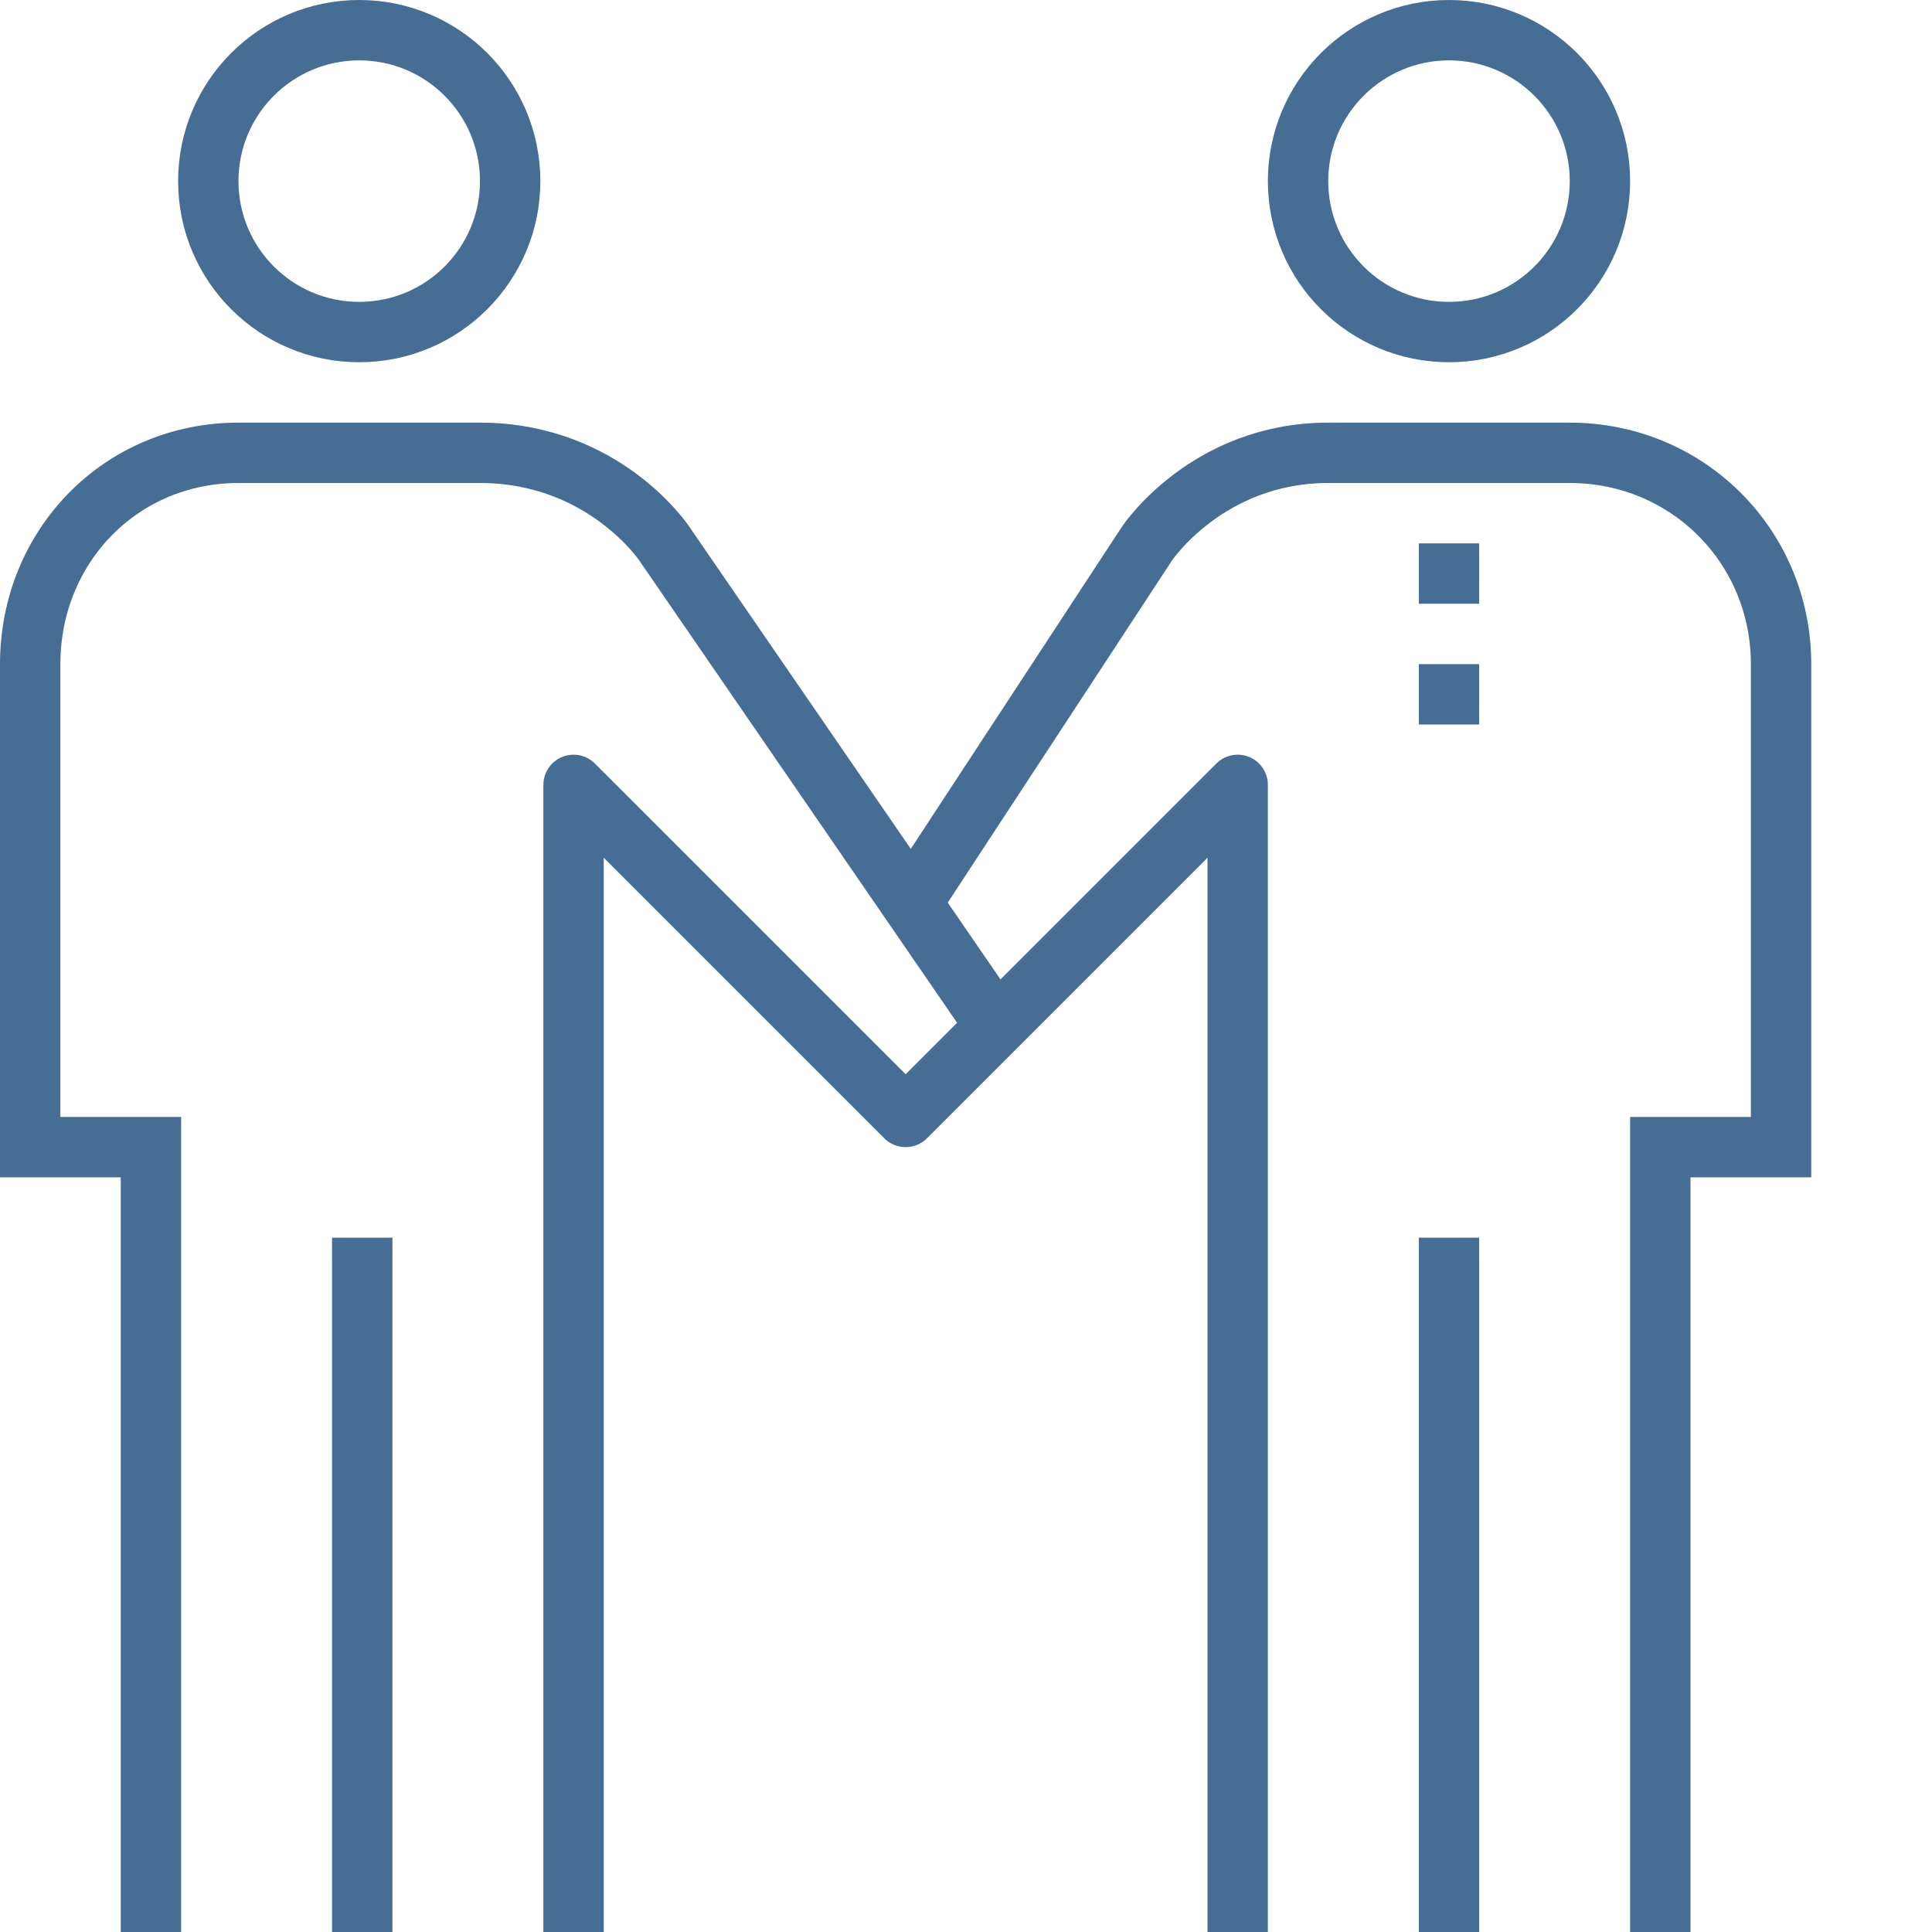 <svg width="64" height="64" viewBox="0 0 64 64" fill="none" xmlns="http://www.w3.org/2000/svg">
<path d="M48 64V41" stroke="#466E94" stroke-width="2" stroke-miterlimit="10" stroke-linejoin="round"/>
<path d="M48 11C50.761 11 53 8.761 53 6C53 3.239 50.761 1 48 1C45.239 1 43 3.239 43 6C43 8.761 45.239 11 48 11Z" stroke="#466E94" stroke-width="2" stroke-miterlimit="10" stroke-linejoin="round"/>
<path d="M30.2 29.9L38 18C38 18 40 15 44 15H52C55.9 15 59 18.1 59 22V38H55V64" stroke="#466E94" stroke-width="2" stroke-miterlimit="10"/>
<path d="M48 18V20" stroke="#466E94" stroke-width="2" stroke-miterlimit="10"/>
<path d="M48 22V24" stroke="#466E94" stroke-width="2" stroke-miterlimit="10"/>
<path d="M12 64V41" stroke="#466E94" stroke-width="2" stroke-miterlimit="10" stroke-linejoin="round"/>
<path d="M11.9 11C14.661 11 16.9 8.761 16.9 6C16.9 3.239 14.661 1 11.9 1C9.138 1 6.9 3.239 6.9 6C6.9 8.761 9.138 11 11.9 11Z" stroke="#466E94" stroke-width="2" stroke-miterlimit="10" stroke-linejoin="round"/>
<path d="M33 34L22 18C22 18 20 15 15.9 15H7.9C4 15 1 18.1 1 22V38H5V64" stroke="#466E94" stroke-width="2" stroke-miterlimit="10"/>
<path d="M19 64V26L30 37L41 26V64" stroke="#466E94" stroke-width="2" stroke-miterlimit="10" stroke-linejoin="round"/>
</svg>
